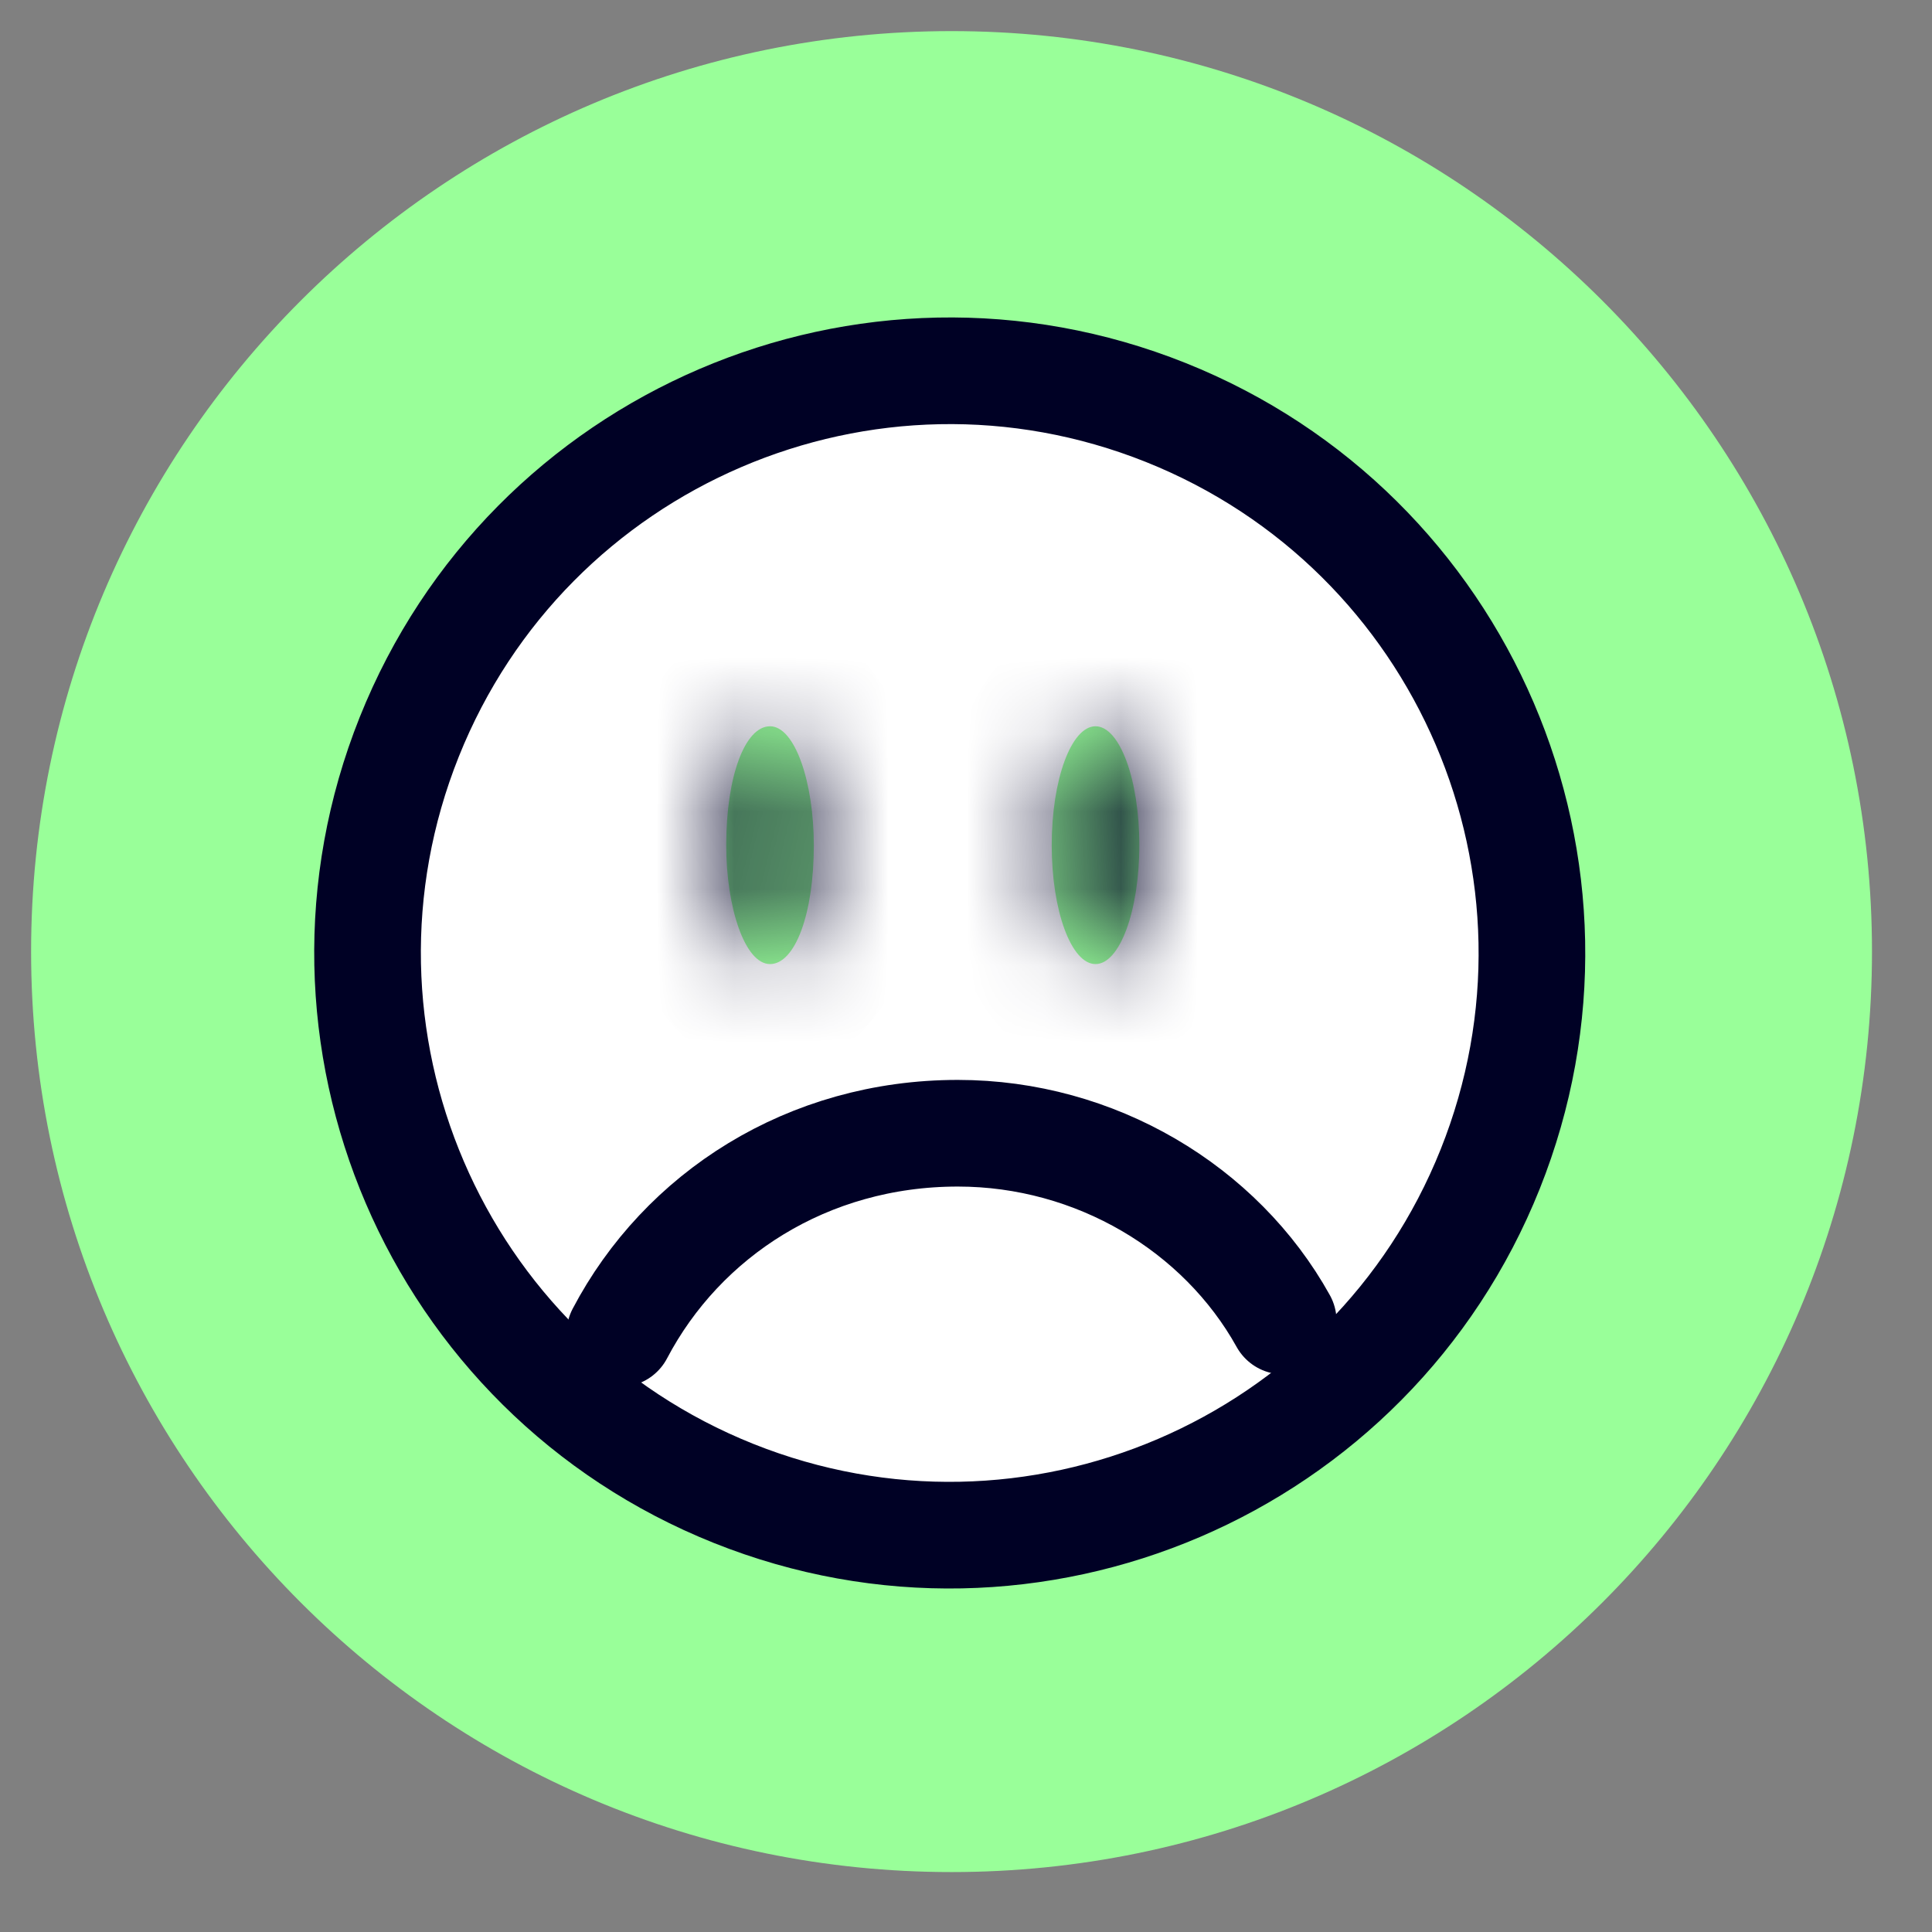 <?xml version="1.0" encoding="UTF-8"?> <svg xmlns="http://www.w3.org/2000/svg" width="25" height="25" viewBox="0 0 25 25" fill="none"><rect x="0" y="0" width="25" height="25" fill="#808080" stroke="none"/> <path d="M12.313 23.814C18.665 23.814 23.813 18.665 23.813 12.313C23.813 5.962 18.665 0.813 12.313 0.813C5.962 0.813 0.813 5.962 0.813 12.313C0.813 18.665 5.962 23.814 12.313 23.814Z" fill="#99FF99" stroke="#99FF99" stroke-width="0.821" stroke-miterlimit="10" stroke-linecap="round" stroke-linejoin="round"></path> <path d="M19.283 15.128C20.827 11.266 18.948 6.883 15.086 5.338C11.224 3.794 6.841 5.673 5.296 9.535C3.752 13.397 5.631 17.78 9.493 19.325C13.355 20.869 17.738 18.99 19.283 15.128Z" fill="white" stroke="#000125" stroke-width="1.38" stroke-miterlimit="10" stroke-linecap="round" stroke-linejoin="round"></path> <path d="M8.021 17.256C8.83 15.717 10.45 14.664 12.394 14.664C14.175 14.664 15.795 15.636 16.605 17.094" stroke="#000125" stroke-width="1.38" stroke-miterlimit="10" stroke-linecap="round" stroke-linejoin="round"></path> <mask id="path-4-inside-1_832_535" fill="white"> <path d="M10.531 10.937C10.531 11.828 10.288 12.475 9.964 12.475C9.64 12.475 9.397 11.746 9.397 10.937C9.397 10.046 9.64 9.398 9.964 9.398C10.288 9.398 10.531 10.127 10.531 10.937Z"></path> </mask> <path d="M10.531 10.937C10.531 11.828 10.288 12.475 9.964 12.475C9.64 12.475 9.397 11.746 9.397 10.937C9.397 10.046 9.64 9.398 9.964 9.398C10.288 9.398 10.531 10.127 10.531 10.937Z" fill="#99FF99"></path> <path d="M9.964 9.398V8.018V9.398ZM9.151 10.937C9.151 11.277 9.102 11.487 9.075 11.561C9.06 11.602 9.077 11.532 9.171 11.429C9.274 11.316 9.542 11.095 9.964 11.095V13.855C10.548 13.855 10.968 13.554 11.207 13.292C11.439 13.039 11.577 12.752 11.663 12.519C11.838 12.046 11.911 11.488 11.911 10.937H9.151ZM9.964 11.095C10.445 11.095 10.72 11.371 10.794 11.459C10.871 11.551 10.879 11.602 10.859 11.546C10.822 11.444 10.777 11.223 10.777 10.937H8.017C8.017 11.46 8.093 12.008 8.26 12.474C8.341 12.701 8.47 12.985 8.684 13.239C8.895 13.488 9.321 13.855 9.964 13.855V11.095ZM10.777 10.937C10.777 10.597 10.826 10.386 10.853 10.313C10.868 10.272 10.851 10.341 10.757 10.445C10.654 10.557 10.386 10.778 9.964 10.778V8.018C9.38 8.018 8.96 8.32 8.721 8.581C8.49 8.834 8.351 9.121 8.265 9.354C8.09 9.827 8.017 10.386 8.017 10.937H10.777ZM9.964 10.778C9.483 10.778 9.209 10.502 9.135 10.414C9.057 10.323 9.049 10.271 9.069 10.328C9.106 10.429 9.151 10.651 9.151 10.937H11.911C11.911 10.413 11.835 9.865 11.669 9.399C11.588 9.173 11.458 8.888 11.244 8.635C11.034 8.385 10.607 8.018 9.964 8.018L9.964 10.778Z" fill="#000125" mask="url(#path-4-inside-1_832_535)"></path> <mask id="path-6-inside-2_832_535" fill="white"> <path d="M14.176 12.475C14.489 12.475 14.743 11.787 14.743 10.937C14.743 10.087 14.489 9.398 14.176 9.398C13.863 9.398 13.609 10.087 13.609 10.937C13.609 11.787 13.863 12.475 14.176 12.475Z"></path> </mask> <path d="M14.176 12.475C14.489 12.475 14.743 11.787 14.743 10.937C14.743 10.087 14.489 9.398 14.176 9.398C13.863 9.398 13.609 10.087 13.609 10.937C13.609 11.787 13.863 12.475 14.176 12.475Z" fill="#99FF99"></path> <path d="M13.363 10.937C13.363 11.242 13.315 11.458 13.282 11.548C13.264 11.598 13.274 11.542 13.356 11.448C13.435 11.357 13.708 11.095 14.176 11.095V13.855C14.8 13.855 15.223 13.507 15.437 13.261C15.655 13.011 15.788 12.73 15.872 12.502C16.044 12.034 16.123 11.481 16.123 10.937H13.363ZM14.176 11.095C14.644 11.095 14.917 11.357 14.996 11.448C15.078 11.542 15.089 11.598 15.07 11.548C15.037 11.458 14.989 11.242 14.989 10.937H12.229C12.229 11.481 12.308 12.034 12.48 12.502C12.564 12.73 12.697 13.011 12.915 13.261C13.129 13.507 13.552 13.855 14.176 13.855V11.095ZM14.989 10.937C14.989 10.631 15.037 10.415 15.07 10.326C15.089 10.275 15.078 10.331 14.996 10.425C14.917 10.516 14.644 10.778 14.176 10.778V8.018C13.552 8.018 13.129 8.366 12.915 8.612C12.697 8.862 12.564 9.143 12.48 9.372C12.308 9.839 12.229 10.392 12.229 10.937H14.989ZM14.176 10.778C13.708 10.778 13.435 10.516 13.356 10.425C13.274 10.331 13.264 10.275 13.282 10.326C13.315 10.415 13.363 10.631 13.363 10.937H16.123C16.123 10.392 16.044 9.839 15.872 9.372C15.788 9.143 15.655 8.862 15.437 8.612C15.223 8.366 14.8 8.018 14.176 8.018V10.778Z" fill="#000125" mask="url(#path-6-inside-2_832_535)"></path> </svg> 